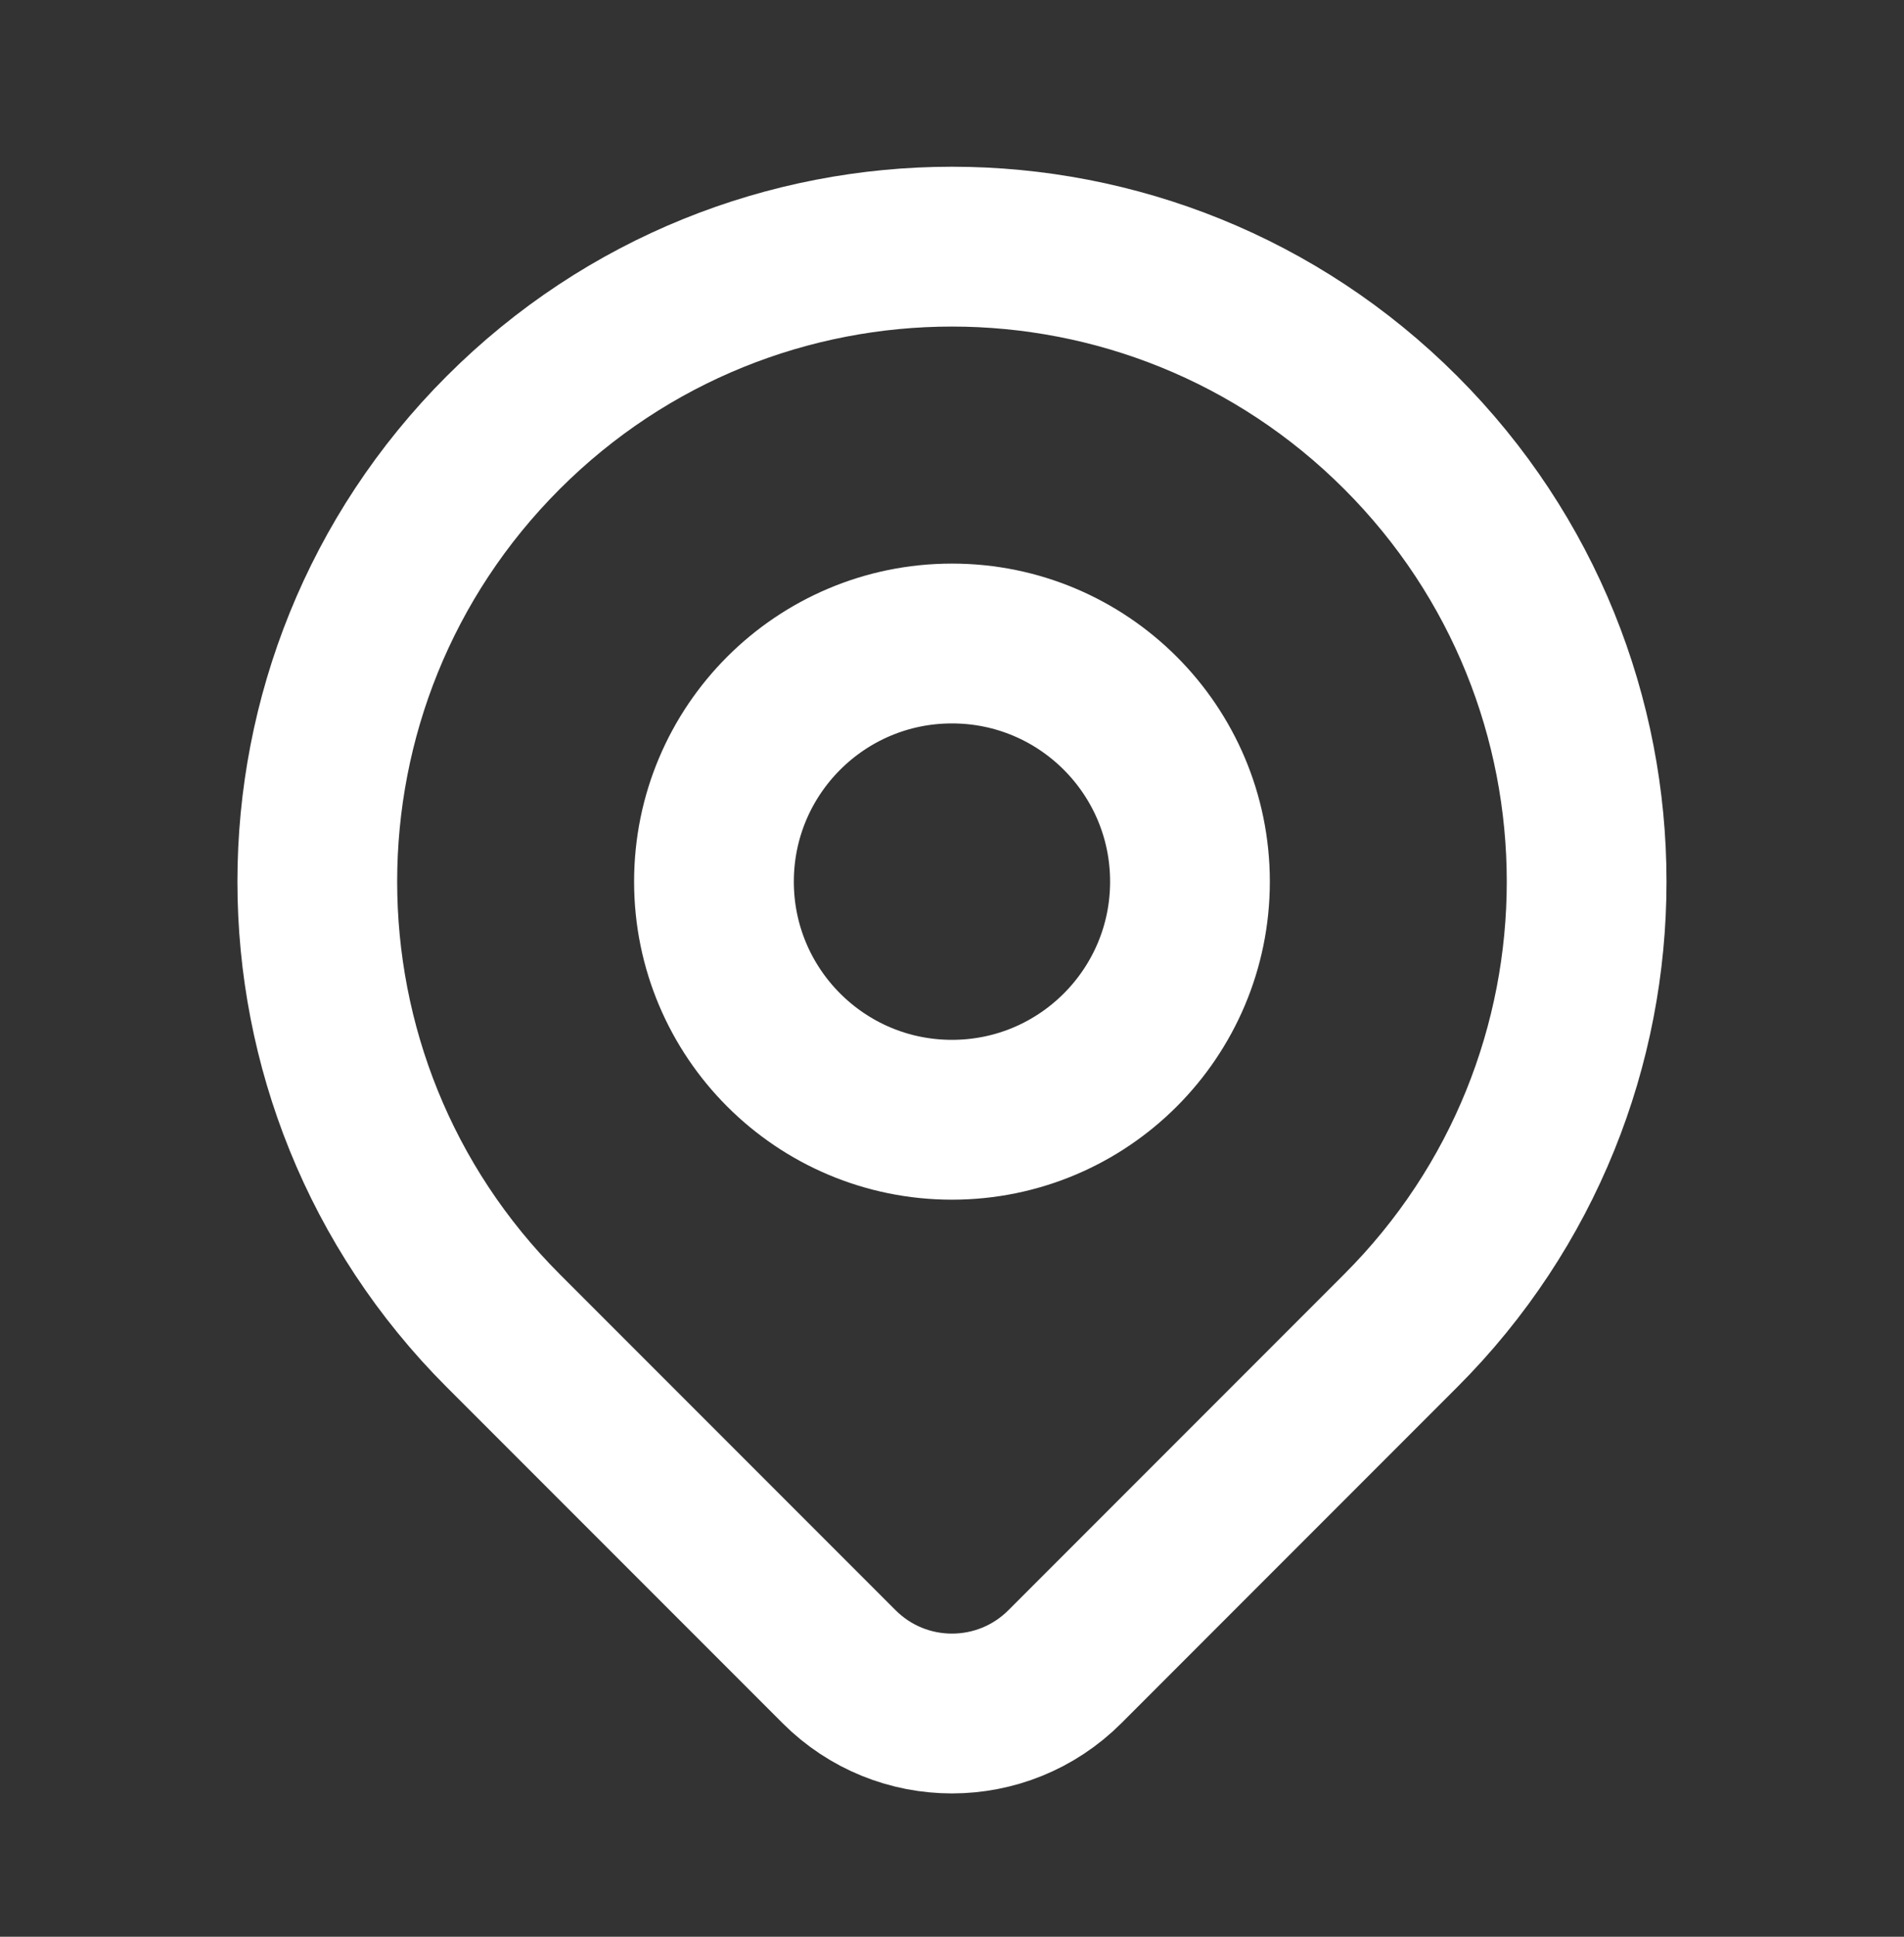 <svg width="60" height="61" viewBox="0 0 60 61" fill="none" xmlns="http://www.w3.org/2000/svg">
<rect x="0" y="0" width="60" height="61" fill="#333333" stroke="none"/>
<path d="M44.141 41.91C41.805 44.246 36.926 49.126 33.557 52.495C31.591 54.46 28.408 54.461 26.442 52.495C23.132 49.186 18.347 44.401 15.857 41.91C8.046 34.1 8.046 21.437 15.857 13.626C23.667 5.816 36.331 5.816 44.141 13.626C51.952 21.437 51.952 34.1 44.141 41.91Z" stroke="white" stroke-width="5.034" stroke-linecap="round" stroke-linejoin="round"/>
<path d="M37.499 27.768C37.499 31.91 34.141 35.268 29.999 35.268C25.857 35.268 22.499 31.91 22.499 27.768C22.499 23.626 25.857 20.268 29.999 20.268C34.141 20.268 37.499 23.626 37.499 27.768Z" stroke="white" stroke-width="5.034" stroke-linecap="round" stroke-linejoin="round"/>
</svg>
